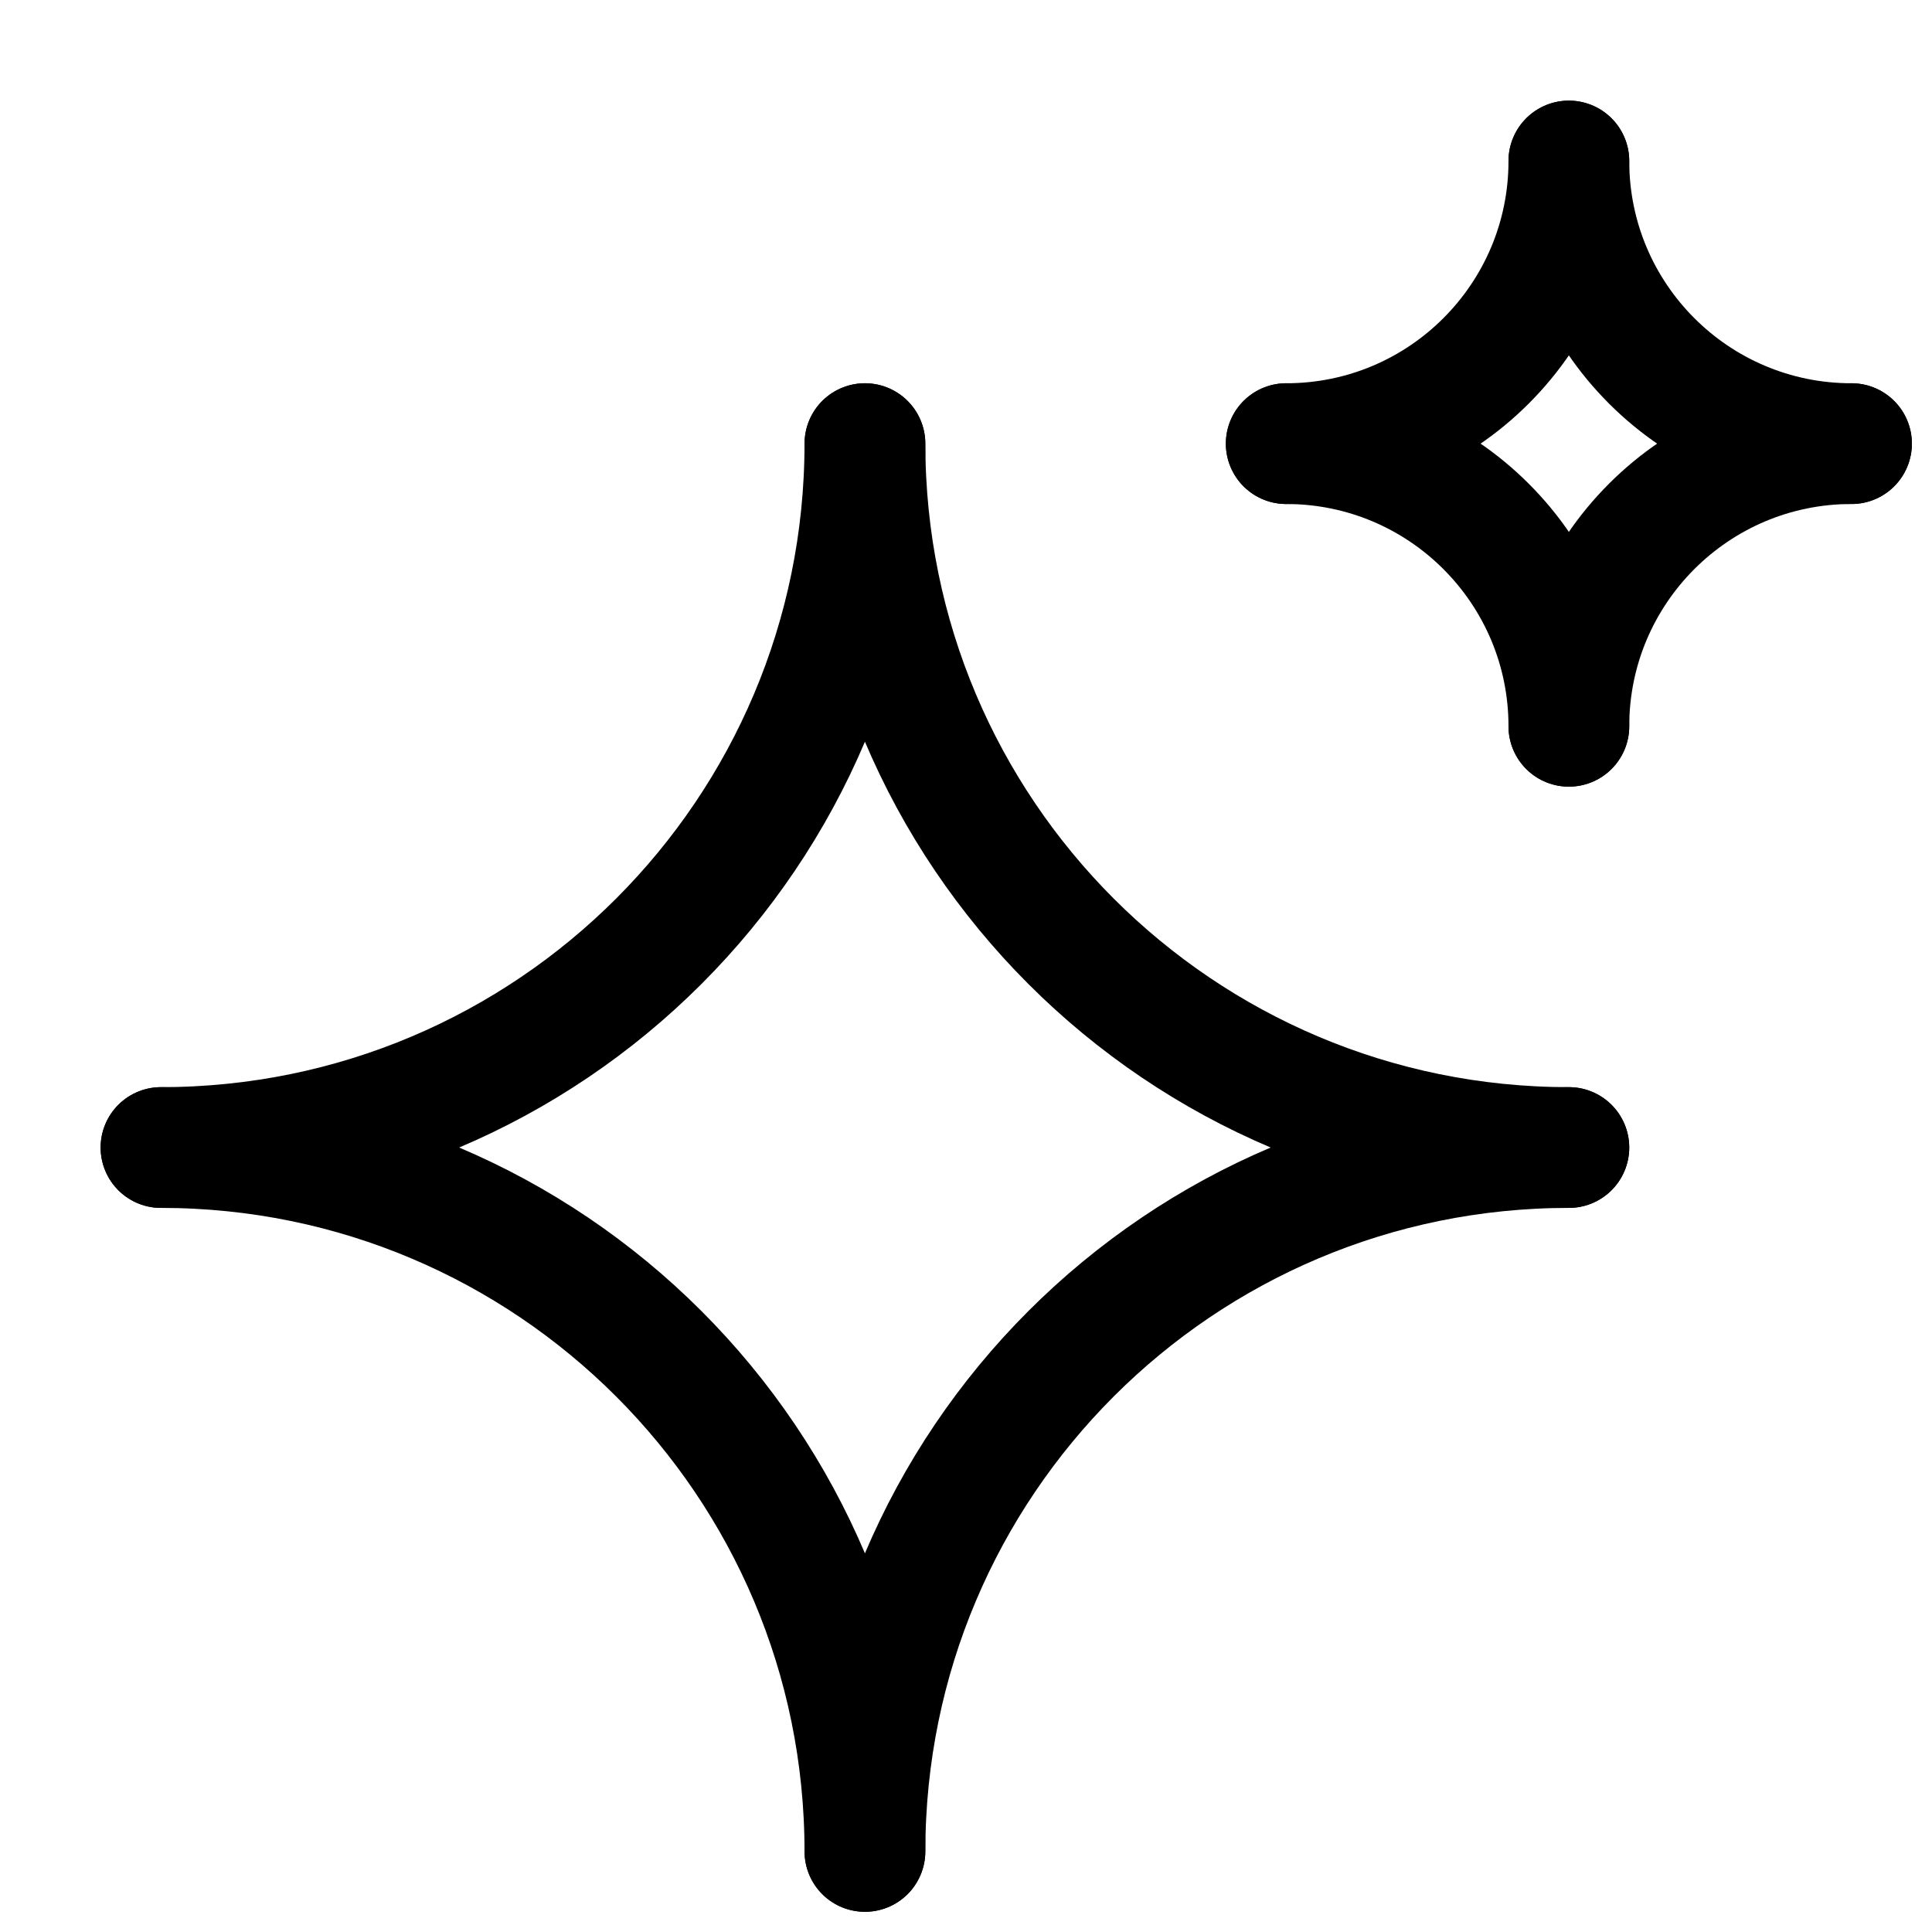 <svg width="24" height="24" viewBox="0 0 24 24" fill="none" xmlns="http://www.w3.org/2000/svg">
<path d="M10.744 5.511C10.744 10.34 6.829 14.255 2 14.255" stroke="black" stroke-width="1.5" stroke-linecap="round" stroke-linejoin="round"/>
<path d="M19.489 14.255C14.659 14.255 10.745 10.34 10.745 5.511" stroke="black" stroke-width="1.5" stroke-linecap="round" stroke-linejoin="round"/>
<path d="M10.745 22.999C10.745 18.17 14.659 14.255 19.489 14.255" stroke="black" stroke-width="1.5" stroke-linecap="round" stroke-linejoin="round"/>
<path d="M2 14.255C6.829 14.255 10.744 18.17 10.744 22.999" stroke="black" stroke-width="1.5" stroke-linecap="round" stroke-linejoin="round"/>
<path d="M19.489 2C19.489 3.939 17.917 5.511 15.978 5.511" stroke="black" stroke-width="1.5" stroke-linecap="round" stroke-linejoin="round"/>
<path d="M23 5.511C21.061 5.511 19.489 3.939 19.489 2" stroke="black" stroke-width="1.5" stroke-linecap="round" stroke-linejoin="round"/>
<path d="M19.489 9.022C19.489 7.083 21.061 5.511 23 5.511" stroke="black" stroke-width="1.5" stroke-linecap="round" stroke-linejoin="round"/>
<path d="M15.978 5.511C17.917 5.511 19.489 7.083 19.489 9.022" stroke="black" stroke-width="1.5" stroke-linecap="round" stroke-linejoin="round"/>
</svg>
